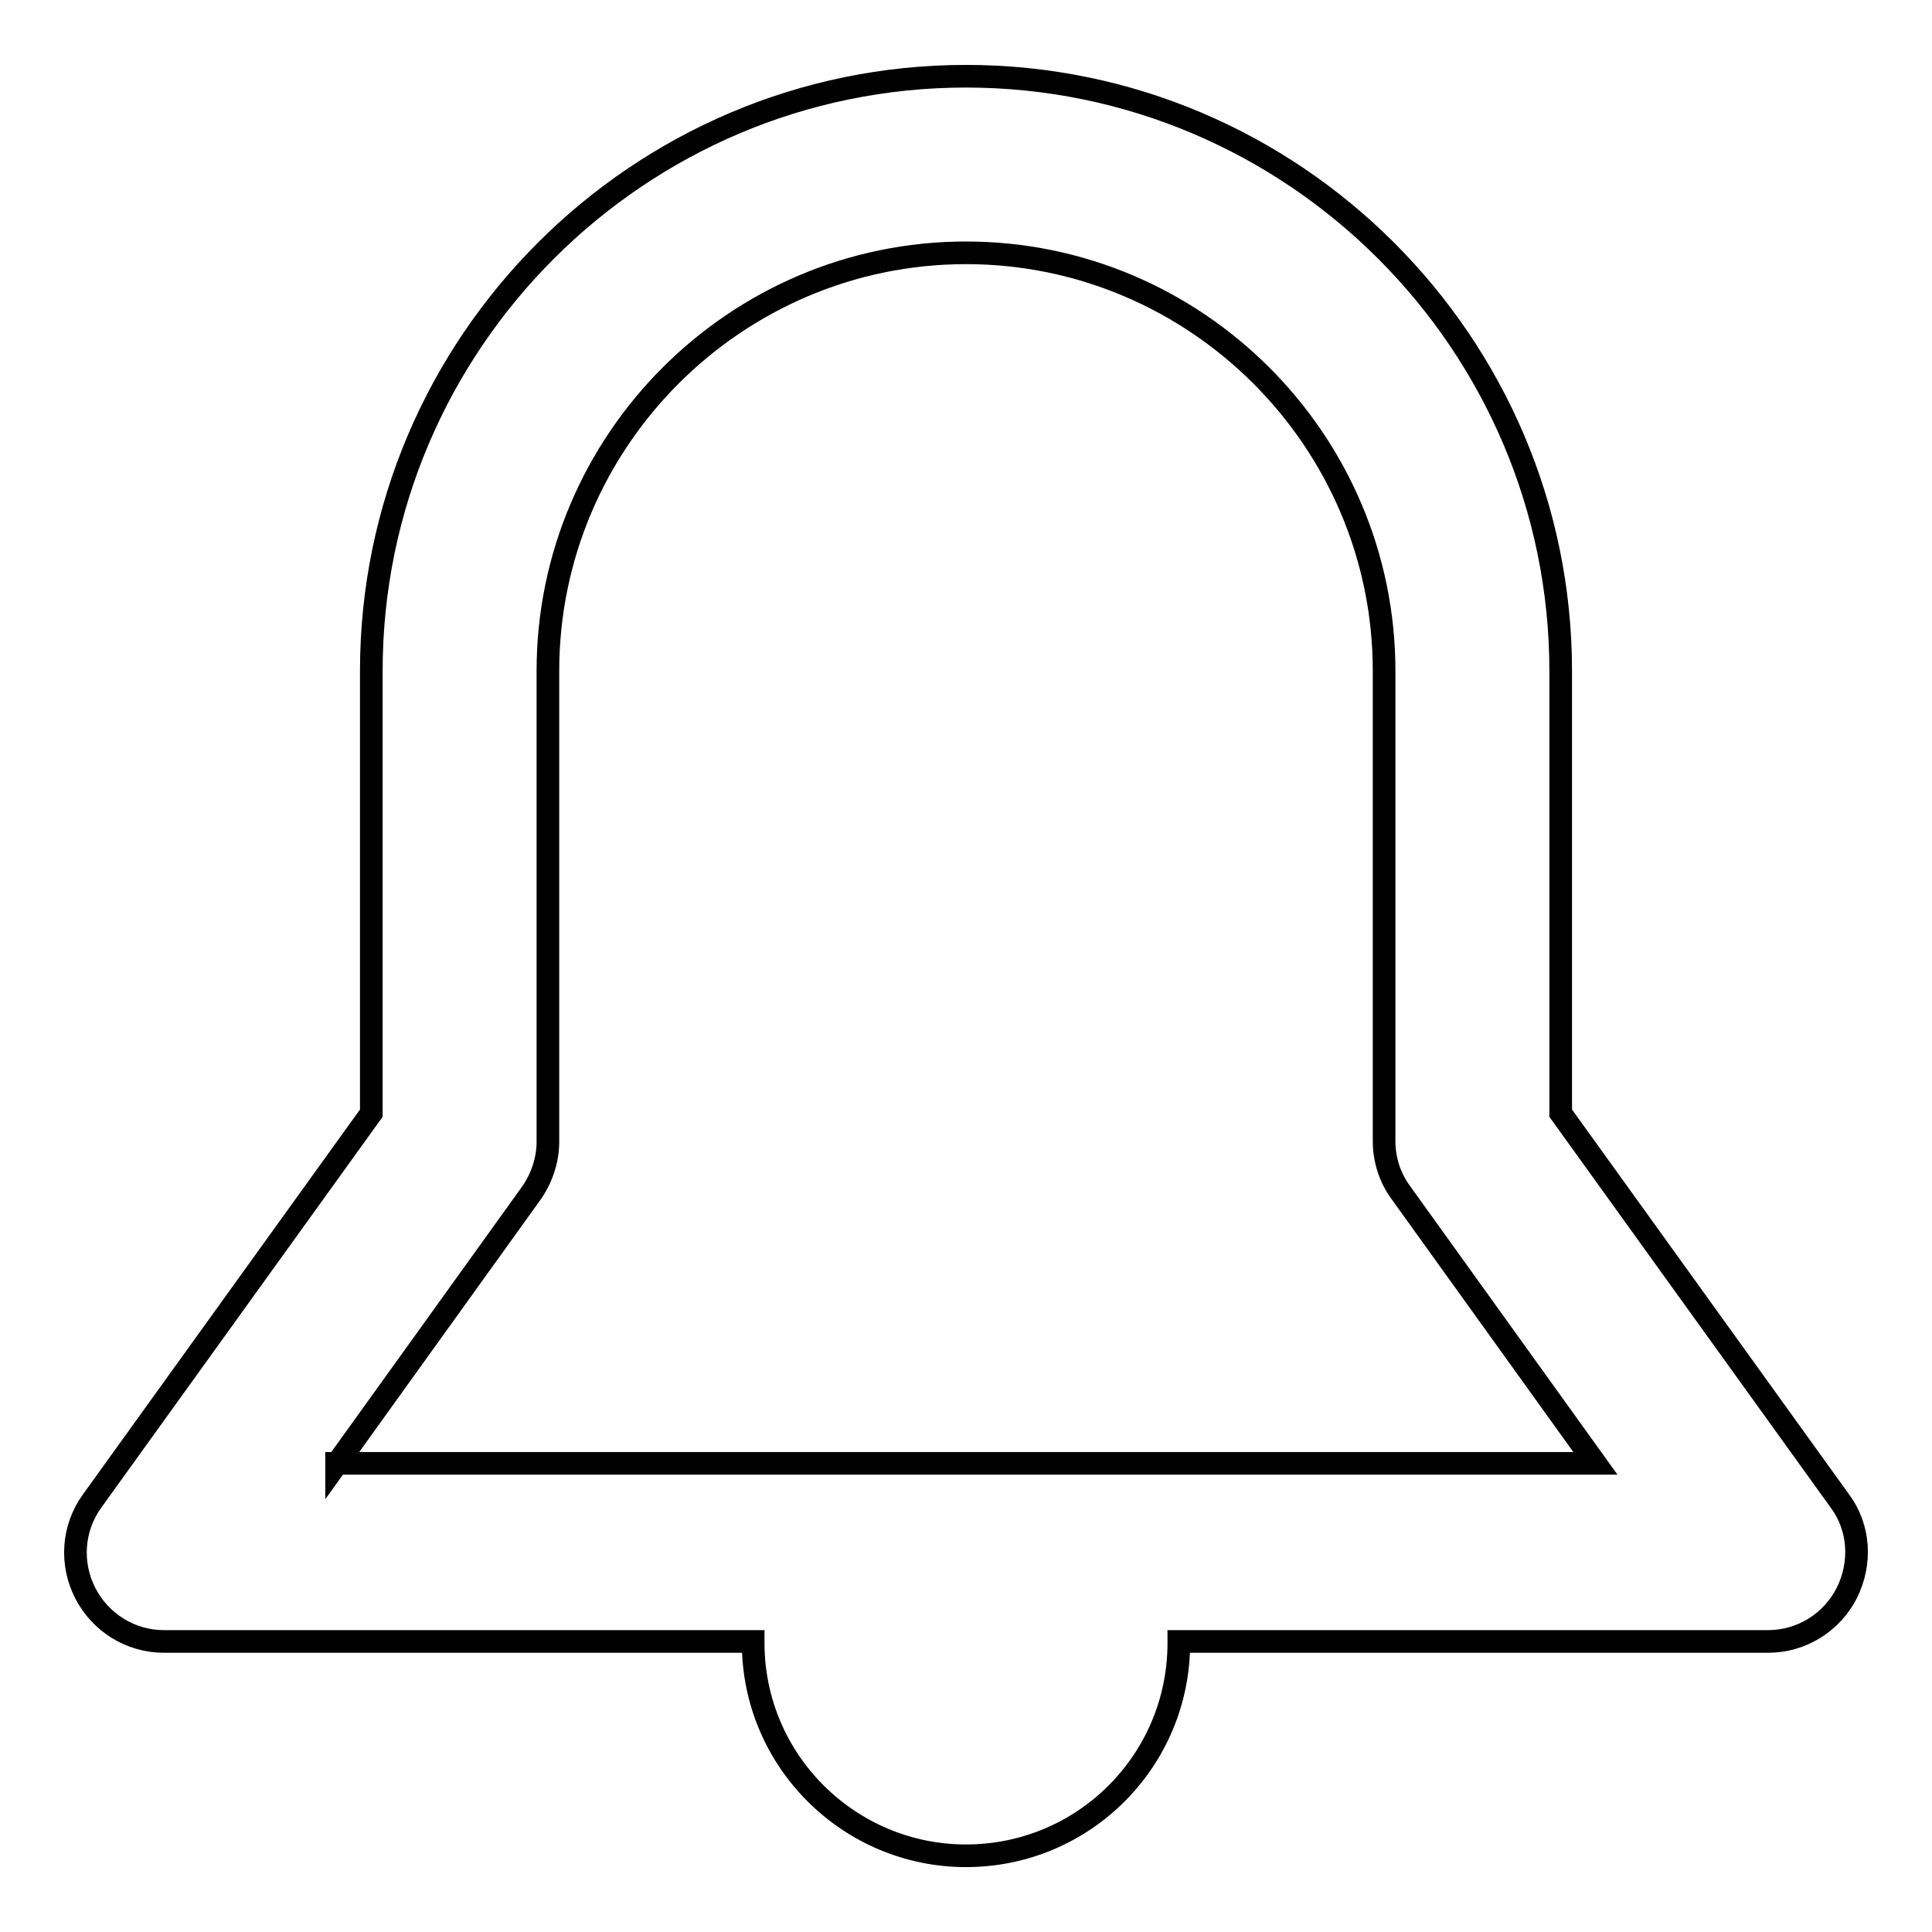 <?xml version="1.0" encoding="utf-8"?>
<!-- Svg Vector Icons : http://www.onlinewebfonts.com/icon -->
<!DOCTYPE svg PUBLIC "-//W3C//DTD SVG 1.1//EN" "http://www.w3.org/Graphics/SVG/1.1/DTD/svg11.dtd">
<svg version="1.1" xmlns="http://www.w3.org/2000/svg" xmlns:xlink="http://www.w3.org/1999/xlink" x="0px" y="0px" viewBox="0 0 256 256" enable-background="new 0 0 256 256" xml:space="preserve">
<g><g><g><path stroke-width="3" fill-opacity="0" stroke="#000000"  d="M243.8,198.9l-37-51.4V88.9c0-43.4-35.4-78.8-78.8-78.8c-43.4,0-78.8,35.4-78.8,78.8v58.6l-37,51.4c-2.6,3.6-2.9,8.3-0.9,12.2c2,3.9,6,6.4,10.4,6.4h78.1c0,0.1,0,0.1,0,0.2c0,15.6,12.7,28.2,28.2,28.2c15.6,0,28.2-12.6,28.2-28.2c0-0.1,0-0.2,0-0.2h78.1c4.4,0,8.4-2.5,10.4-6.4C246.7,207.1,246.4,202.4,243.8,198.9z M44.6,194l25.8-35.9c1.4-2,2.2-4.4,2.2-6.8V88.9c0-30.5,24.9-55.4,55.4-55.4s55.4,24.9,55.4,55.4v62.3c0,2.5,0.8,4.9,2.2,6.8l25.8,35.9H44.6z"/></g><g></g><g></g><g></g><g></g><g></g><g></g><g></g><g></g><g></g><g></g><g></g><g></g><g></g><g></g><g></g></g></g>
</svg>